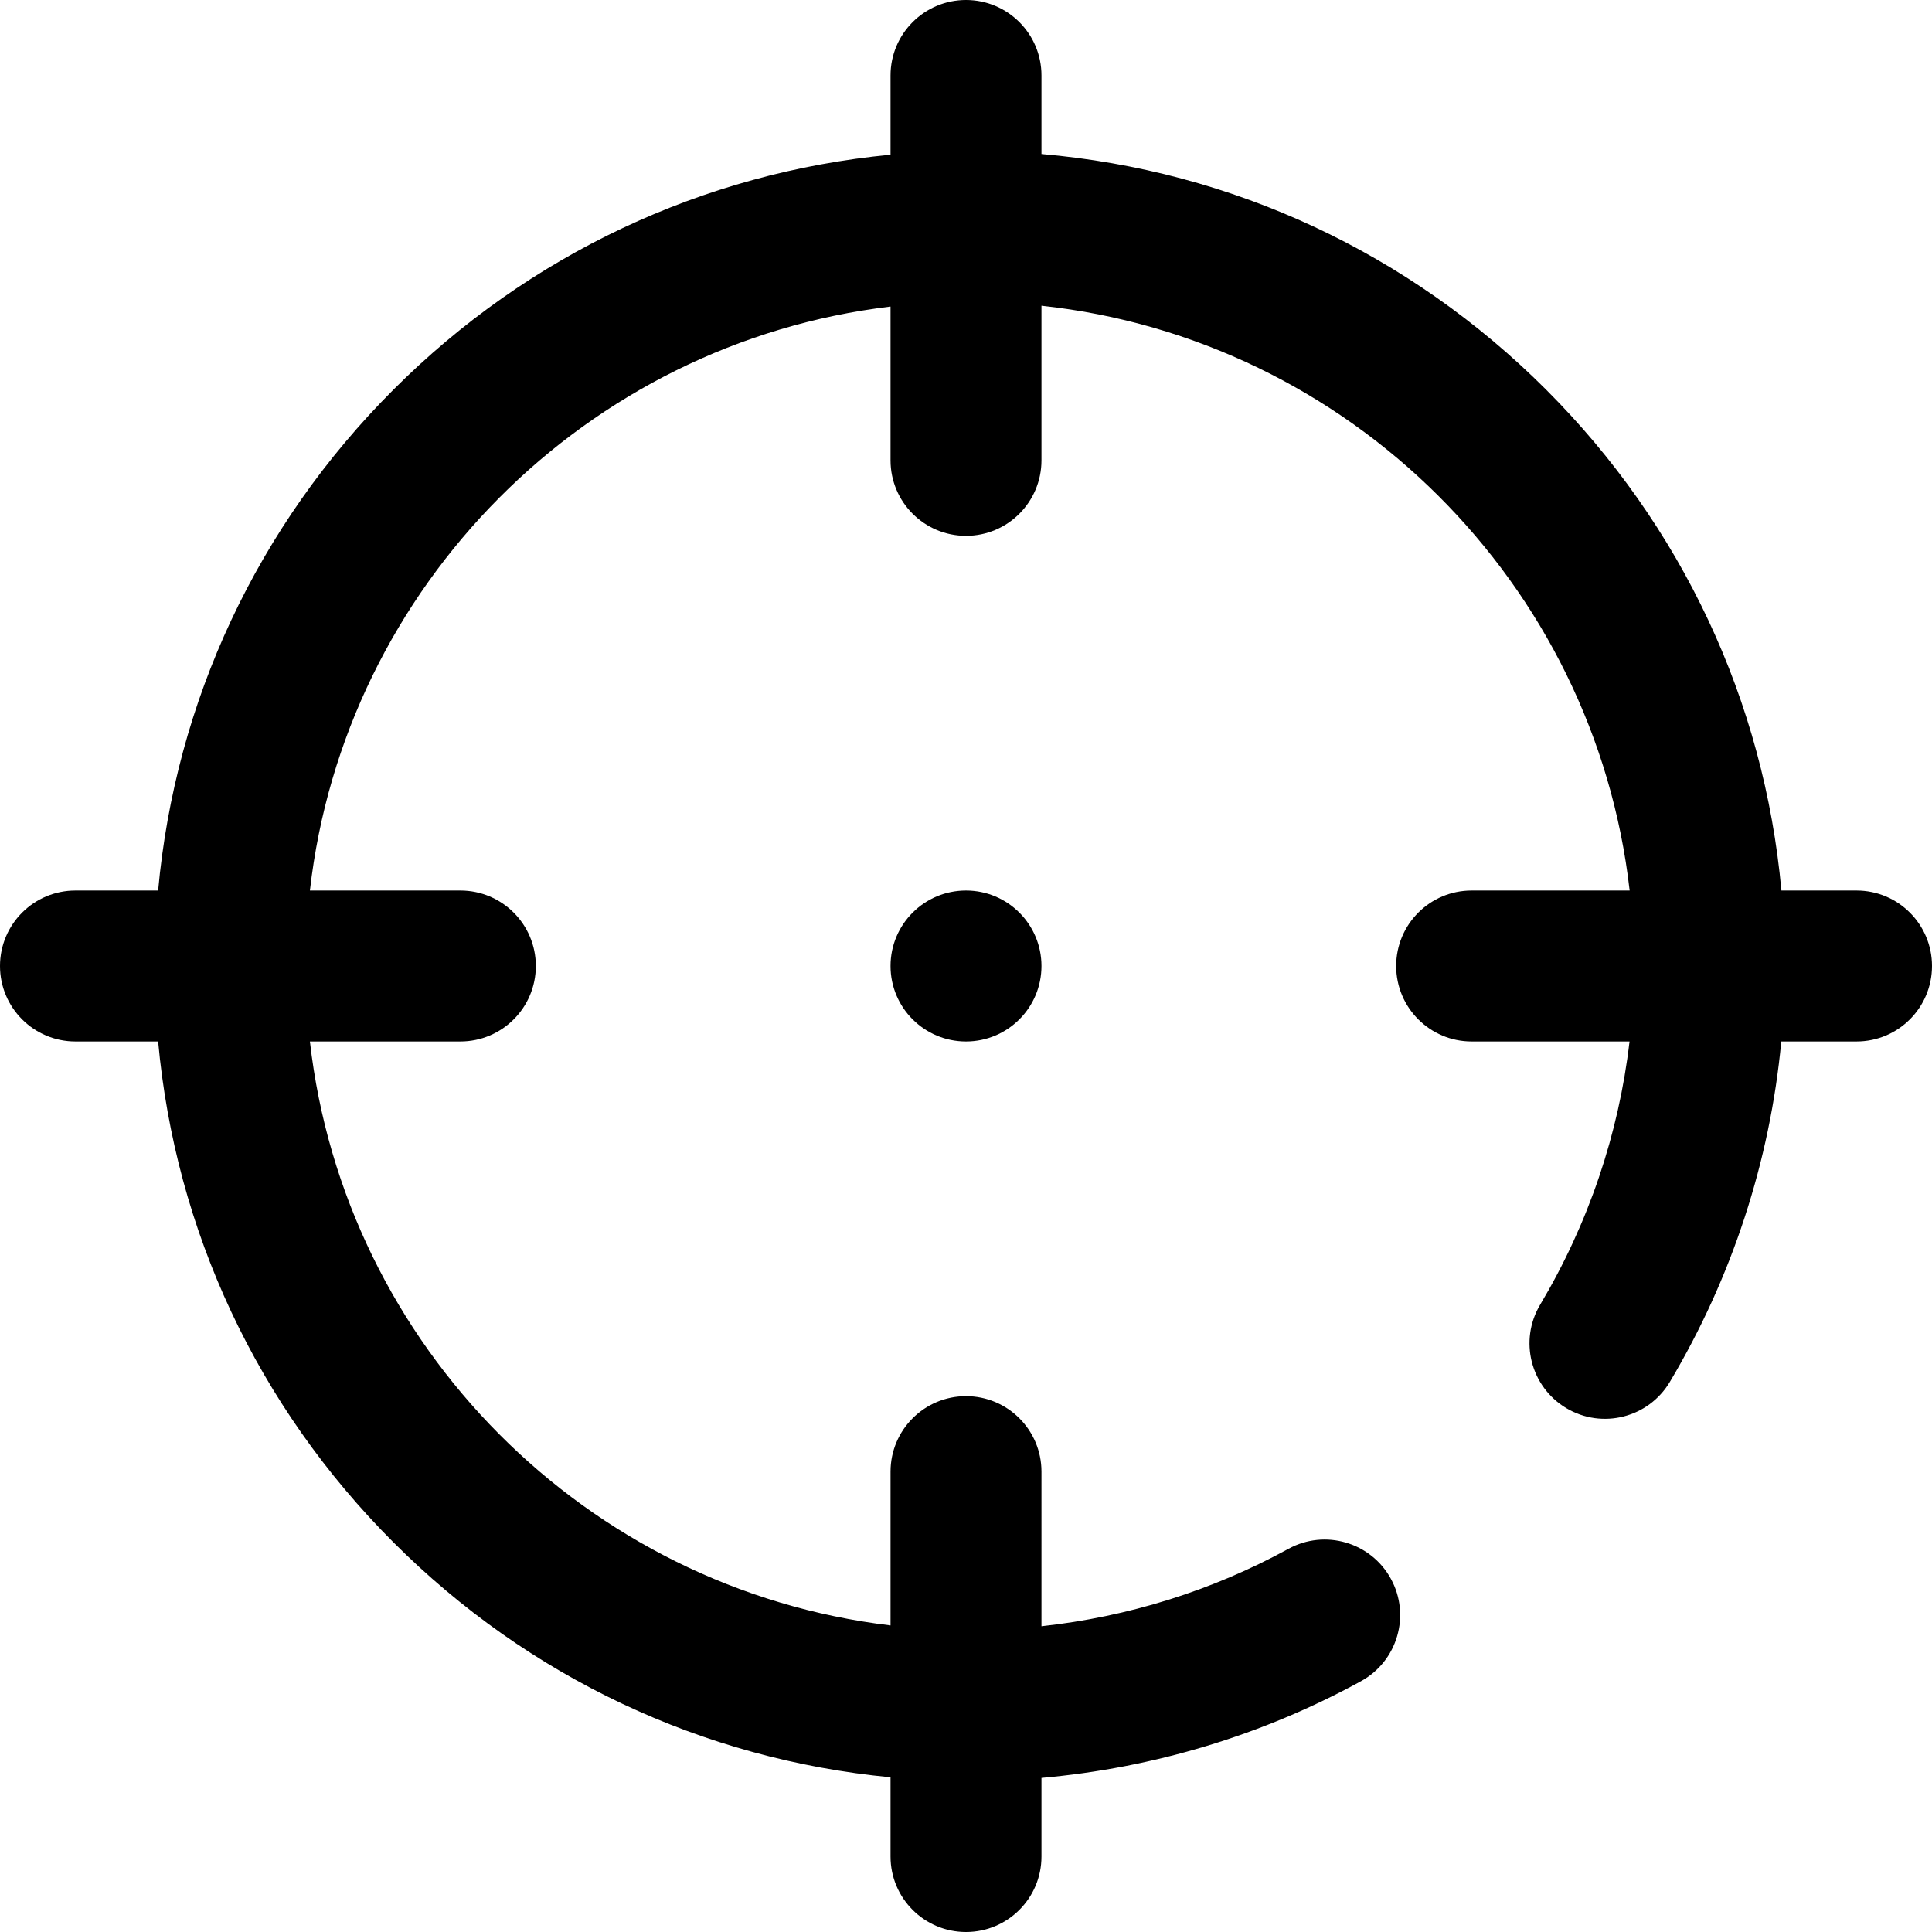 <?xml version="1.0" encoding="iso-8859-1"?>
<!-- Generator: Adobe Illustrator 19.0.0, SVG Export Plug-In . SVG Version: 6.00 Build 0)  -->
<svg version="1.1" id="Capa_1" xmlns="http://www.w3.org/2000/svg" xmlns:xlink="http://www.w3.org/1999/xlink" x="0px" y="0px"
	 viewBox="0 0 512 512" style="enable-background:new 0 0 512 512;" xml:space="preserve">
<g>
	<g>
		<g>
			<path d="M492,236h-19.908c-4.574-50.146-26.311-96.689-62.357-132.735C373.45,66.979,326.527,45.194,276,40.819V20
				c0-11.046-8.954-20-20-20c-11.046,0-20,8.954-20,20v21.002c-49.765,4.77-95.929,26.457-131.735,62.263
				C68.219,139.311,46.482,185.854,41.908,236H20c-11.046,0-20,8.954-20,20s8.954,20,20,20h21.908
				c4.574,50.146,26.311,96.689,62.357,132.735c35.806,35.806,81.97,57.492,131.735,62.263V492c0,11.046,8.954,20,20,20
				s20-8.954,20-20v-20.839c29.669-2.621,58.616-11.346,84.666-25.622c9.687-5.308,13.236-17.464,7.928-27.15
				c-5.308-9.688-17.464-13.236-27.15-7.928c-20.177,11.056-42.499,18.022-65.443,20.51V390c0-11.046-8.954-20-20-20
				c-11.046,0-20,8.954-20,20v40.754C155.37,421.125,91.306,356.766,82.13,276H122c11.046,0,20-8.954,20-20c0-11.046-8.954-20-20-20
				H82.13C91.306,155.234,155.37,90.875,236,81.246V122c0,11.046,8.954,20,20,20s20-8.954,20-20V81.019
				C357.569,89.814,422.618,154.567,431.87,236H390c-11.046,0-20,8.954-20,20s8.954,20,20,20h41.84
				c-2.847,24.492-10.893,48.292-23.686,69.763c-5.653,9.489-2.545,21.765,6.944,27.418c9.487,5.653,21.764,2.546,27.419-6.945
				c16.49-27.676,26.551-58.532,29.541-90.237H492c11.046,0,20-8.954,20-20C512,244.953,503.046,236,492,236z"/>
			<circle cx="256" cy="256" r="20"/>
		</g>
	</g>
</g>
<g>
</g>
<g>
</g>
<g>
</g>
<g>
</g>
<g>
</g>
<g>
</g>
<g>
</g>
<g>
</g>
<g>
</g>
<g>
</g>
<g>
</g>
<g>
</g>
<g>
</g>
<g>
</g>
<g>
</g>
</svg>
